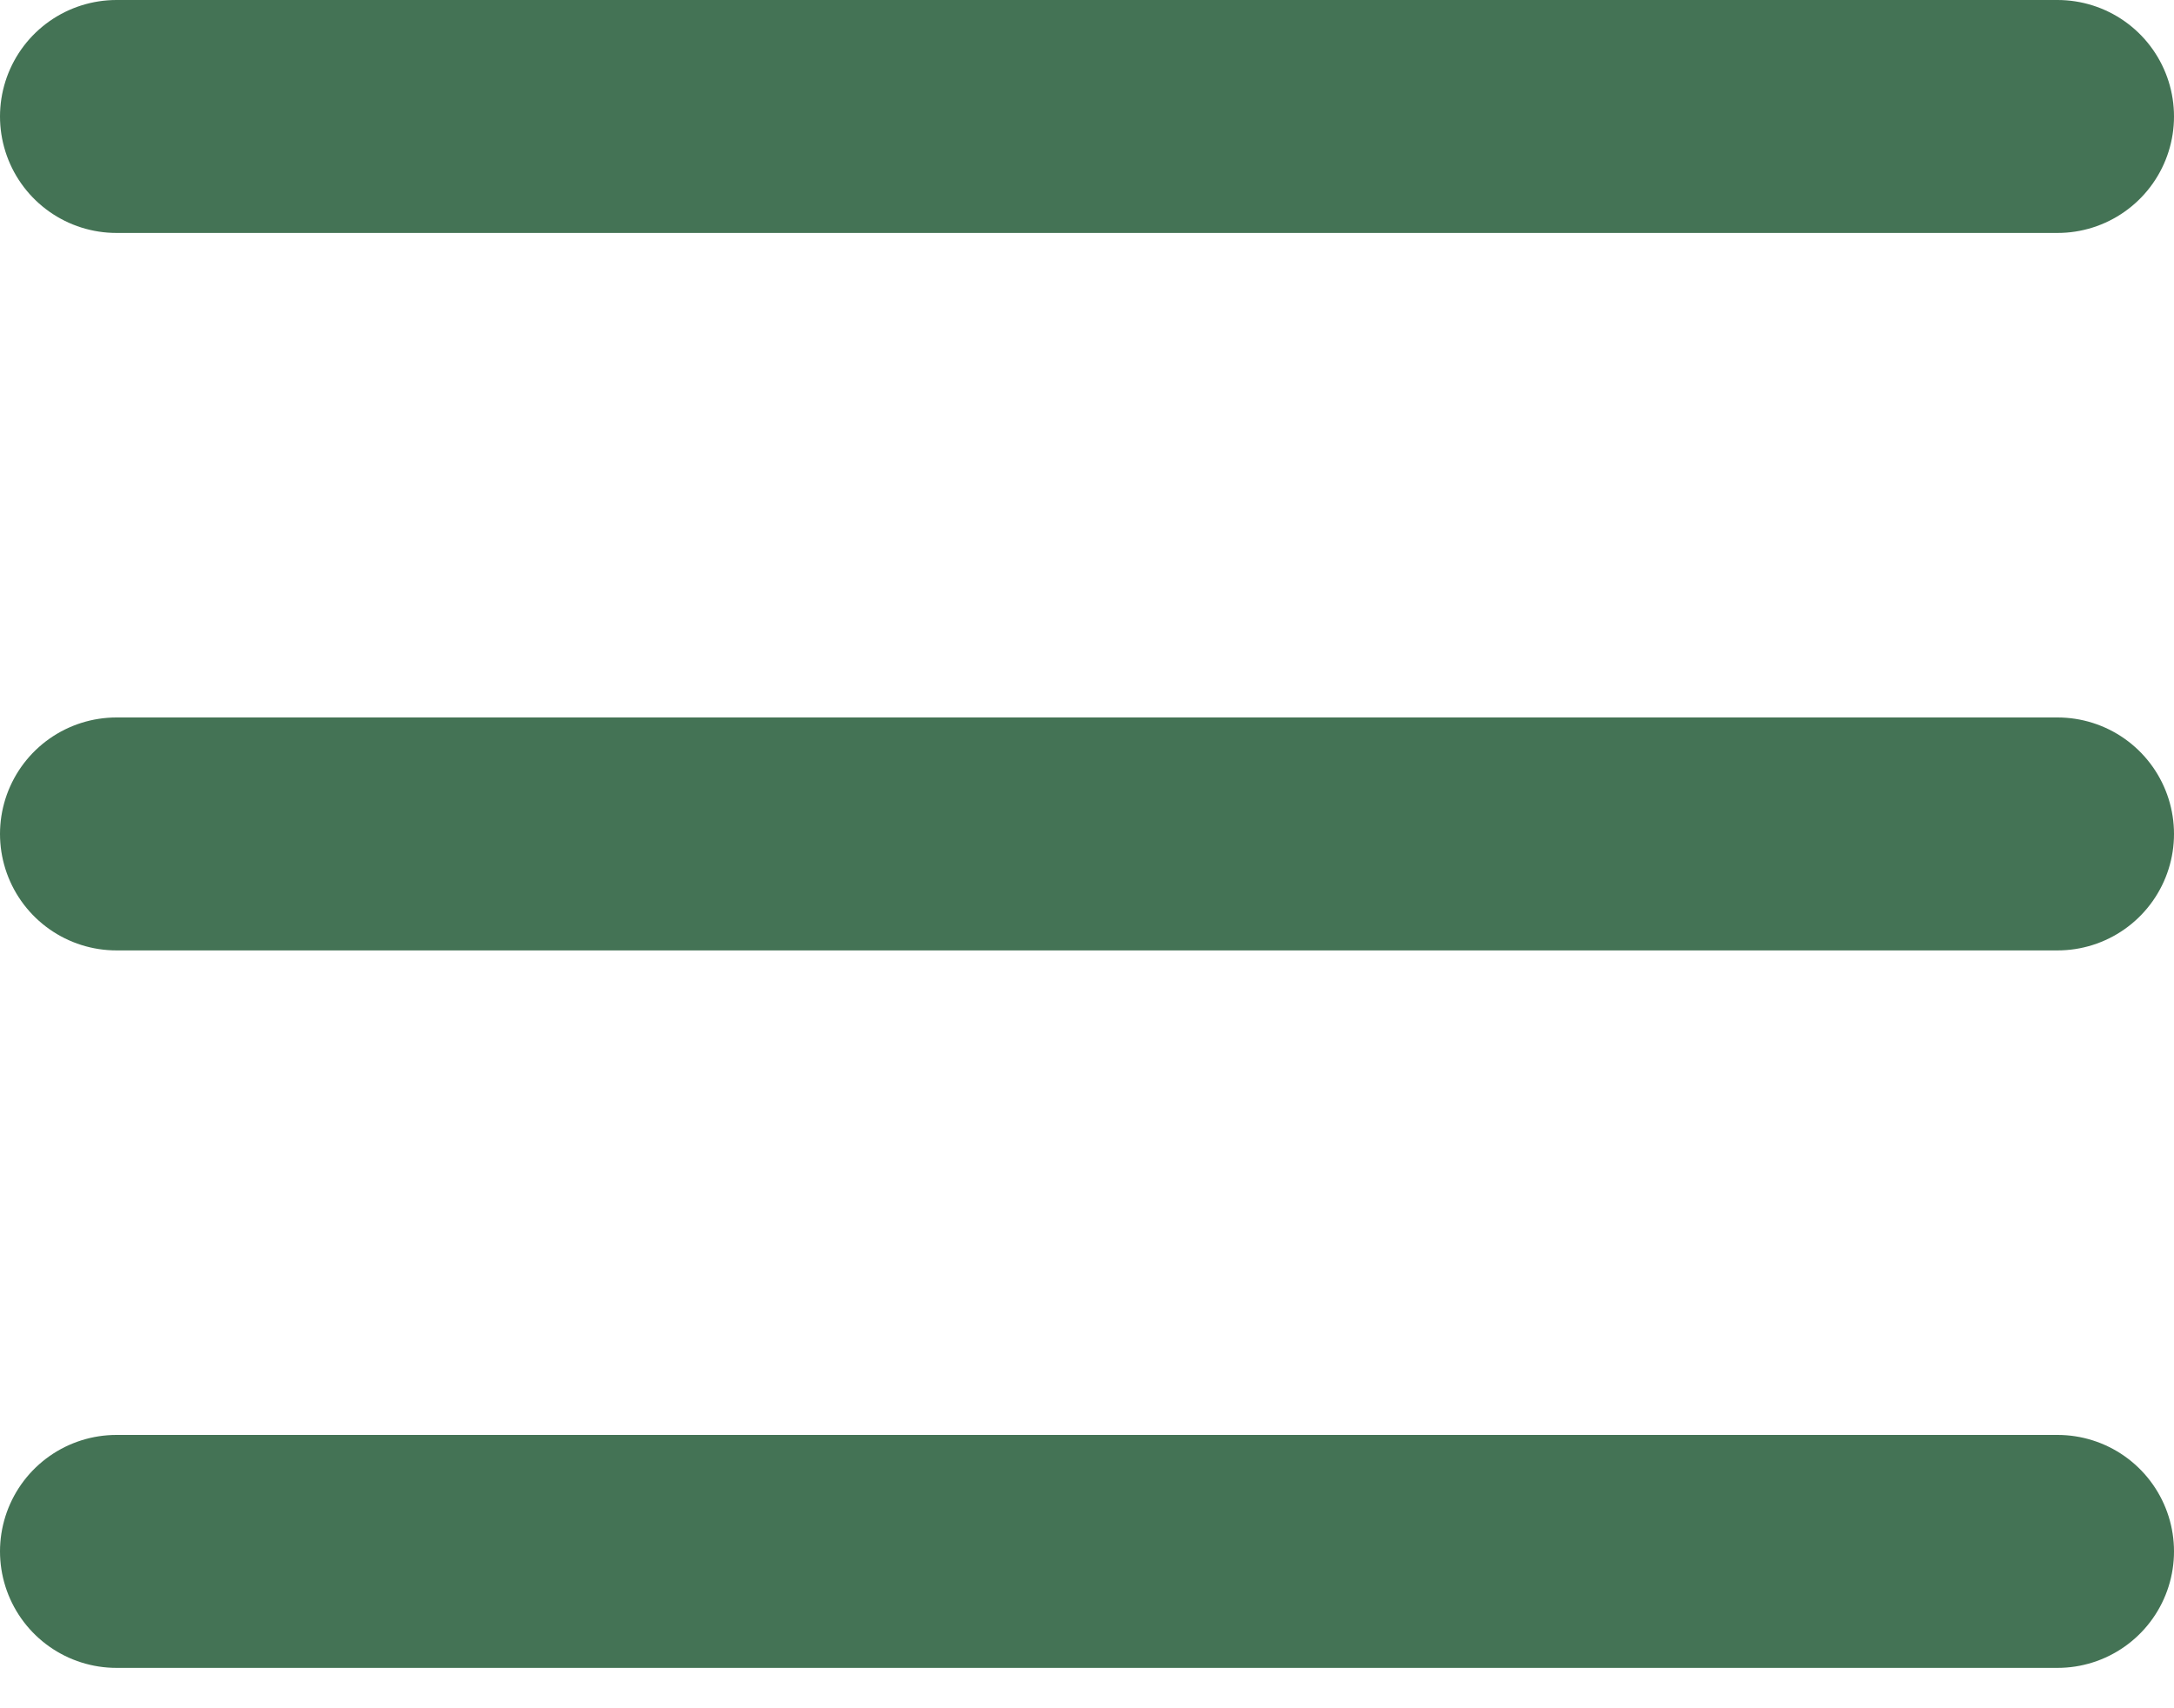 <svg width="28" height="22" viewBox="0 0 28 22" fill="none" xmlns="http://www.w3.org/2000/svg">
<path d="M1.5 1.5H26.5" stroke="#447355" stroke-width="3" stroke-linecap="round"/>
<path d="M1.5 10.74H26.5" stroke="#447355" stroke-width="3" stroke-linecap="round"/>
<path d="M1.5 19.98H26.5" stroke="#447355" stroke-width="3" stroke-linecap="round"/>
</svg>
